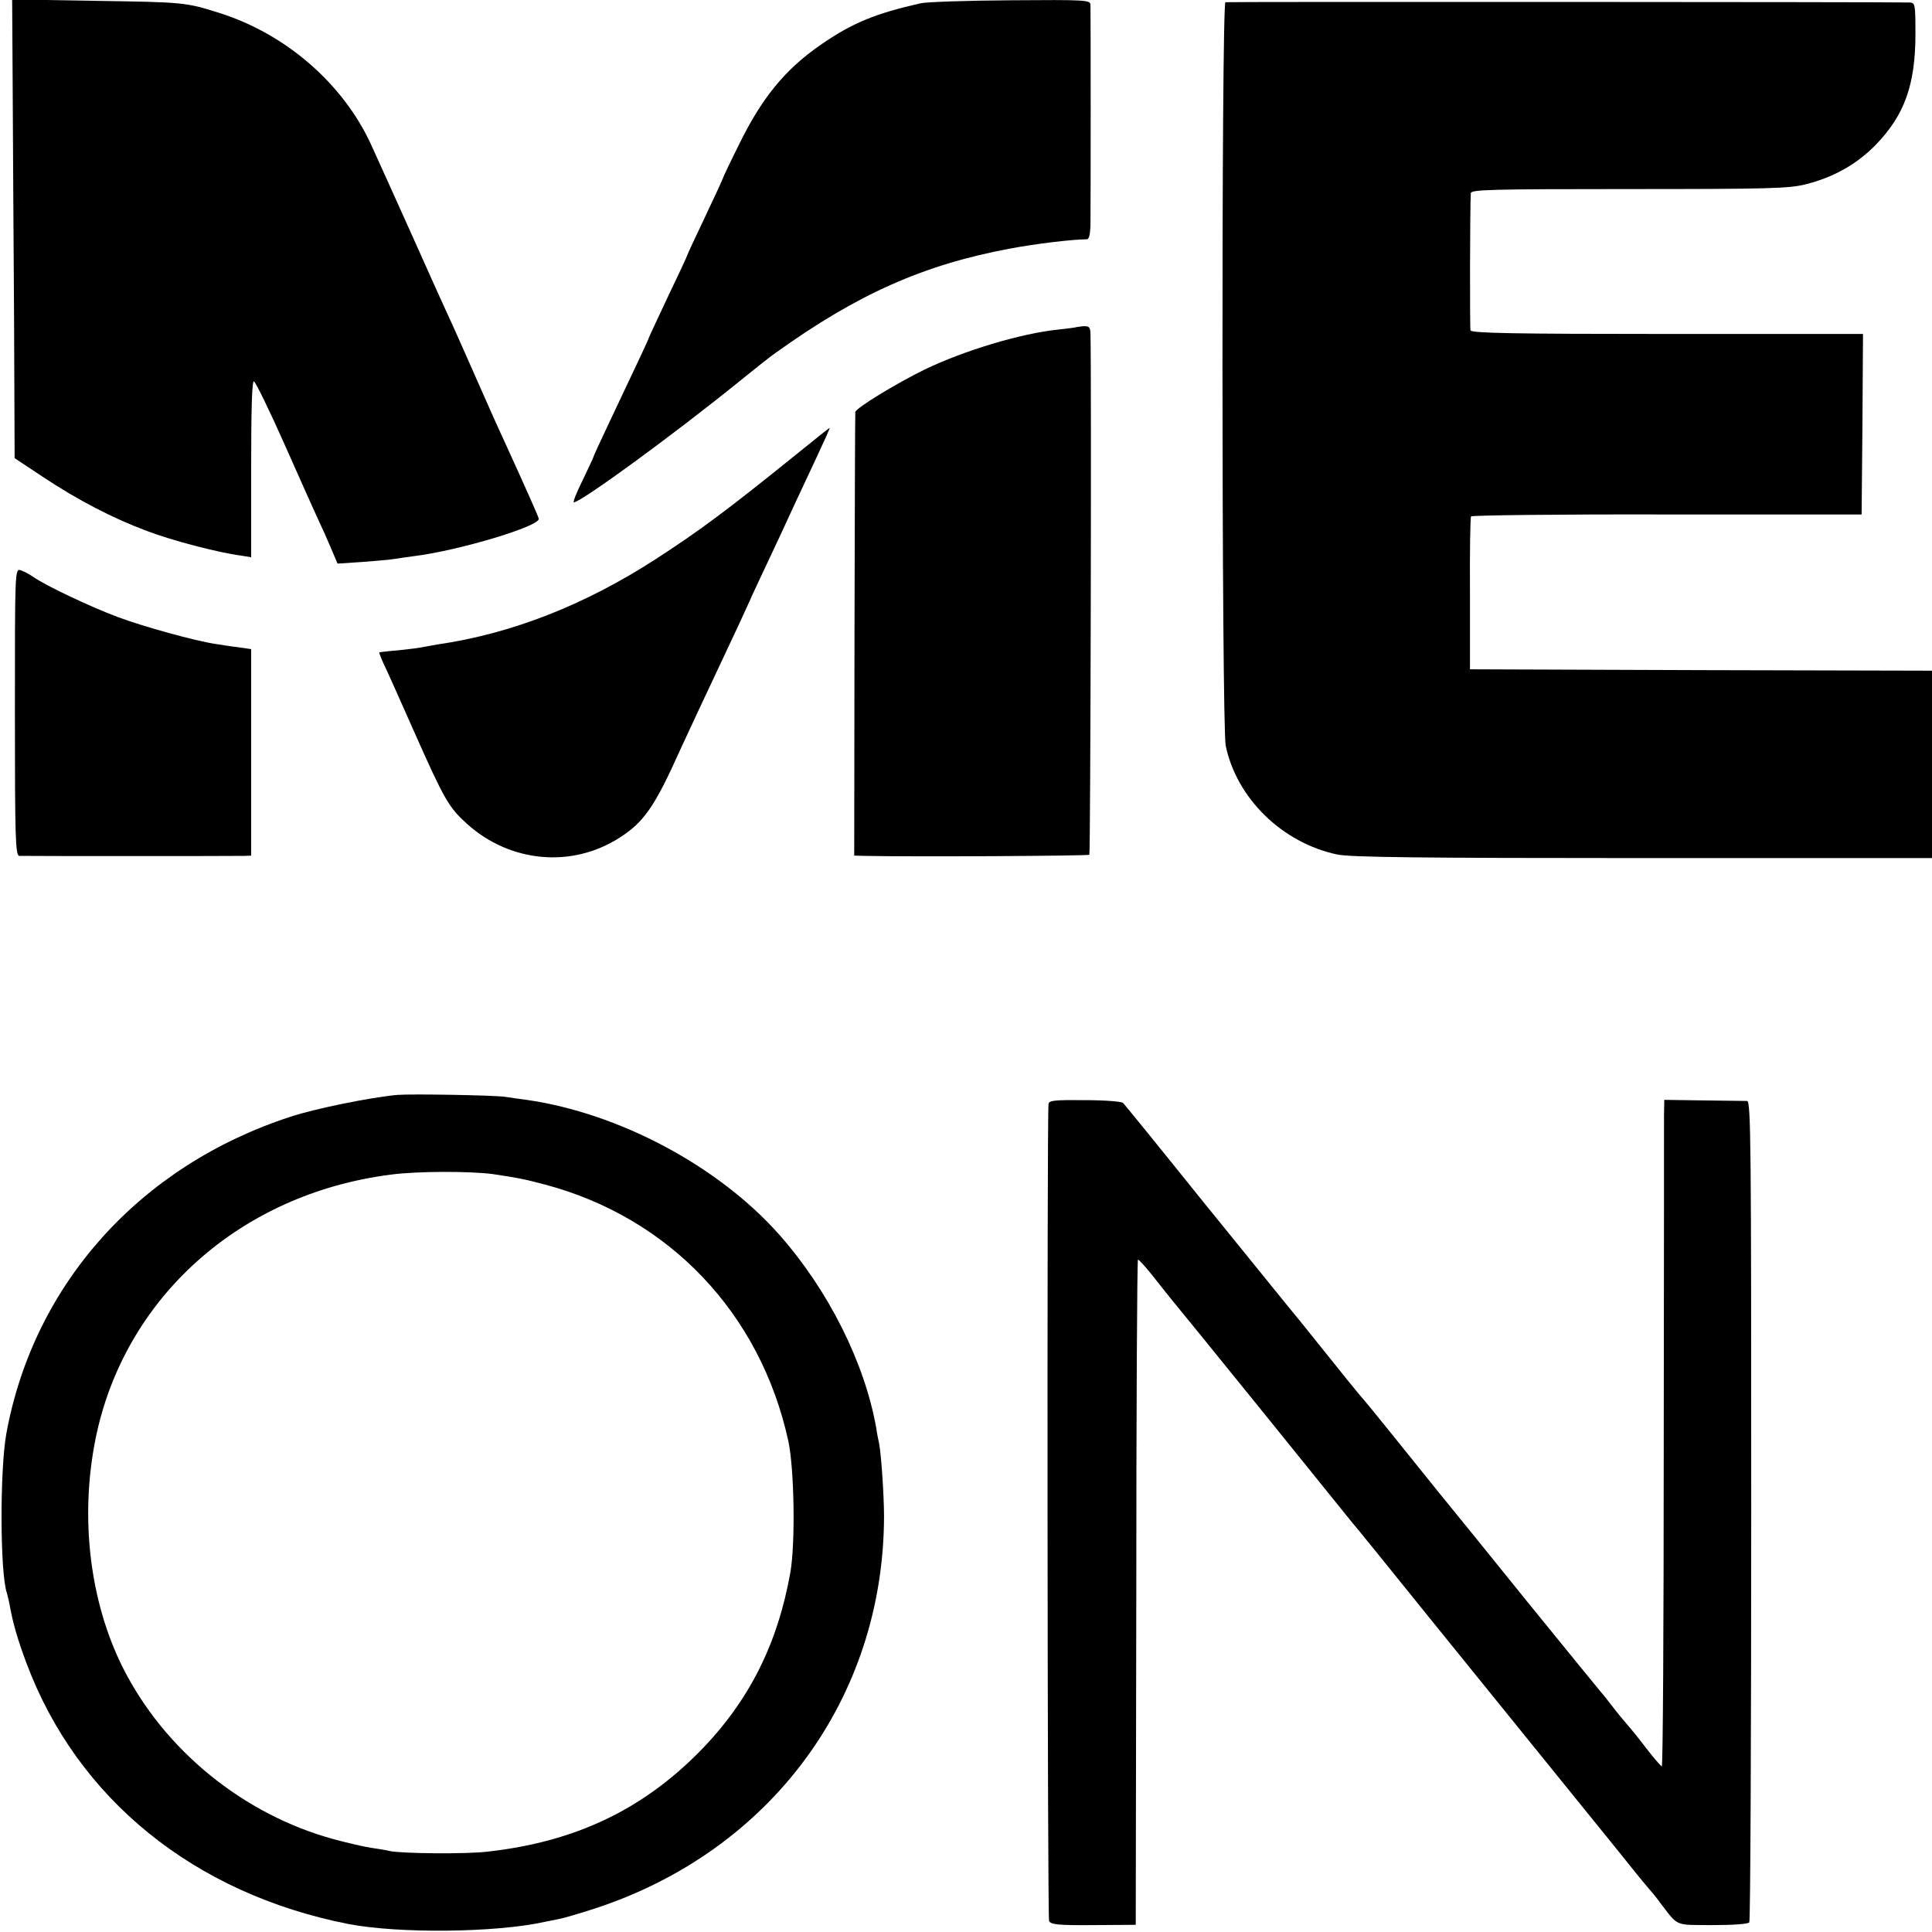 <?xml version="1.0" standalone="no"?>
<!DOCTYPE svg PUBLIC "-//W3C//DTD SVG 20010904//EN"
 "http://www.w3.org/TR/2001/REC-SVG-20010904/DTD/svg10.dtd">
<svg version="1.0" xmlns="http://www.w3.org/2000/svg"
 width="700pt" height="700pt" viewBox="0 0 700 700"
 preserveAspectRatio="xMidYMid meet">
<g transform="translate(0,700) scale(0.1,-0.1)"
fill="#000000" stroke="none">
<path d="M46 6673 c1 -180 3 -554 5 -830 l2 -503 101 -67 c128 -85 255 -151
379 -197 92 -35 257 -78 340 -89 l37 -6 0 320 c0 219 3 320 10 317 6 -2 56
-104 111 -228 55 -124 110 -247 123 -275 13 -27 34 -74 46 -103 l23 -54 91 6
c50 4 102 8 116 11 14 2 45 7 70 10 162 20 459 109 452 136 -3 11 -41 97 -124
279 -17 36 -63 139 -103 230 -40 91 -87 197 -105 235 -18 39 -49 108 -70 155
-21 47 -50 112 -65 145 -47 105 -112 248 -140 310 -101 221 -309 402 -550 478
-123 39 -130 39 -450 44 l-301 5 2 -329z"/>
<path d="M3335 6988 c-163 -37 -247 -71 -361 -150 -129 -89 -215 -193 -300
-369 -30 -60 -54 -111 -54 -113 0 -2 -29 -65 -65 -141 -36 -75 -65 -138 -65
-140 0 -2 -31 -69 -70 -150 -38 -81 -70 -149 -70 -151 0 -3 -28 -63 -146 -312
-30 -63 -54 -116 -54 -118 0 -2 -18 -40 -39 -84 -22 -44 -36 -80 -32 -80 26 0
367 249 612 448 52 42 106 85 120 94 295 212 536 319 847 377 89 17 228 34
280 34 8 0 12 18 13 51 1 68 1 776 0 799 -1 17 -18 18 -288 16 -159 -1 -306
-6 -328 -11z"/>
<path d="M4440 6992 c-15 -5 -14 -2623 1 -2694 40 -191 205 -352 404 -394 46
-10 304 -13 1108 -13 l1047 0 0 339 0 340 -837 2 -837 3 0 273 c-1 151 1 277
4 281 3 4 322 8 710 7 l705 0 3 327 2 327 -709 0 c-558 0 -710 3 -713 13 -3
10 -2 449 1 497 1 13 70 15 574 15 503 0 580 2 638 17 102 25 186 73 254 142
105 108 145 218 145 403 0 110 -1 113 -22 114 -96 2 -2470 3 -2478 1z"/>
<path d="M3897 5814 c-1 -1 -29 -4 -62 -8 -136 -14 -342 -76 -485 -145 -104
-51 -250 -140 -251 -154 -1 -7 -2 -371 -3 -809 l-1 -798 35 -1 c181 -4 812 0
817 4 4 5 8 1729 4 1889 -1 23 -5 27 -27 26 -14 -2 -26 -3 -27 -4z"/>
<path d="M2888 5356 c-250 -202 -352 -278 -511 -381 -258 -167 -523 -271 -792
-310 -22 -4 -47 -8 -55 -10 -8 -2 -46 -7 -85 -11 -38 -3 -71 -7 -71 -8 -1 0 6
-19 16 -41 11 -22 60 -132 110 -245 111 -250 126 -275 192 -335 157 -141 380
-161 553 -50 88 56 128 114 218 315 14 30 43 93 65 140 69 147 109 232 148
315 20 44 38 82 39 85 1 3 15 34 32 70 44 93 111 236 140 300 14 30 47 101 74
158 26 56 47 102 45 102 -1 0 -54 -42 -118 -94z"/>
<path d="M54 4420 c0 -459 2 -520 16 -521 21 -1 790 -1 818 0 l22 1 0 374 0
374 -47 7 c-27 3 -64 9 -83 12 -73 11 -259 62 -355 98 -101 38 -259 113 -305
145 -14 10 -34 20 -45 24 -21 6 -21 4 -21 -514z"/>
<path d="M1440 3033 c-97 -9 -296 -49 -387 -79 -547 -178 -931 -607 -1030
-1148 -24 -133 -23 -508 2 -578 2 -7 6 -24 9 -38 12 -69 30 -131 62 -216 184
-492 608 -835 1166 -945 182 -35 533 -32 713 8 11 2 33 7 50 10 16 3 75 20
130 38 639 209 1046 762 1048 1420 0 75 -10 225 -18 266 -3 13 -8 38 -10 54
-42 238 -174 501 -352 702 -220 248 -580 440 -915 488 -23 3 -59 8 -78 11 -41
6 -339 11 -390 7z m346 -287 c93 -14 109 -17 189 -38 451 -120 780 -467 881
-928 22 -101 26 -368 8 -475 -46 -262 -151 -470 -329 -651 -210 -213 -454
-328 -770 -363 -76 -9 -303 -7 -351 2 -16 4 -47 9 -69 12 -22 3 -83 17 -135
31 -327 89 -614 322 -765 622 -120 240 -156 543 -99 828 103 511 523 888 1069
958 95 13 290 13 371 2z"/>
<path d="M3799 3000 c-6 -67 -4 -2949 2 -2960 6 -13 32 -16 161 -15 l153 1 2
1203 c0 661 3 1204 6 1207 2 2 26 -24 53 -58 27 -35 59 -74 70 -88 12 -14 160
-196 329 -405 169 -209 314 -389 323 -400 10 -11 139 -170 287 -354 265 -327
584 -721 608 -751 7 -8 50 -62 97 -120 46 -58 87 -107 90 -110 3 -3 19 -22 35
-44 68 -88 50 -80 190 -81 76 0 129 4 133 10 4 5 7 677 7 1493 0 1322 -1 1482
-15 1483 -8 0 -79 1 -158 2 l-142 2 -1 -60 c0 -33 0 -576 -1 -1207 0 -632 -3
-1148 -7 -1148 -3 1 -30 31 -58 68 -29 38 -61 77 -71 88 -9 10 -33 39 -52 64
-19 25 -37 47 -40 50 -3 3 -122 149 -265 325 -142 176 -286 354 -320 395 -33
41 -108 134 -165 205 -58 72 -107 132 -110 135 -5 4 -70 84 -230 284 -8 10
-27 33 -41 50 -14 17 -153 189 -309 381 -155 193 -286 354 -291 359 -5 5 -67
10 -139 10 -109 1 -130 -1 -131 -14z"/>
</g>
</svg>
